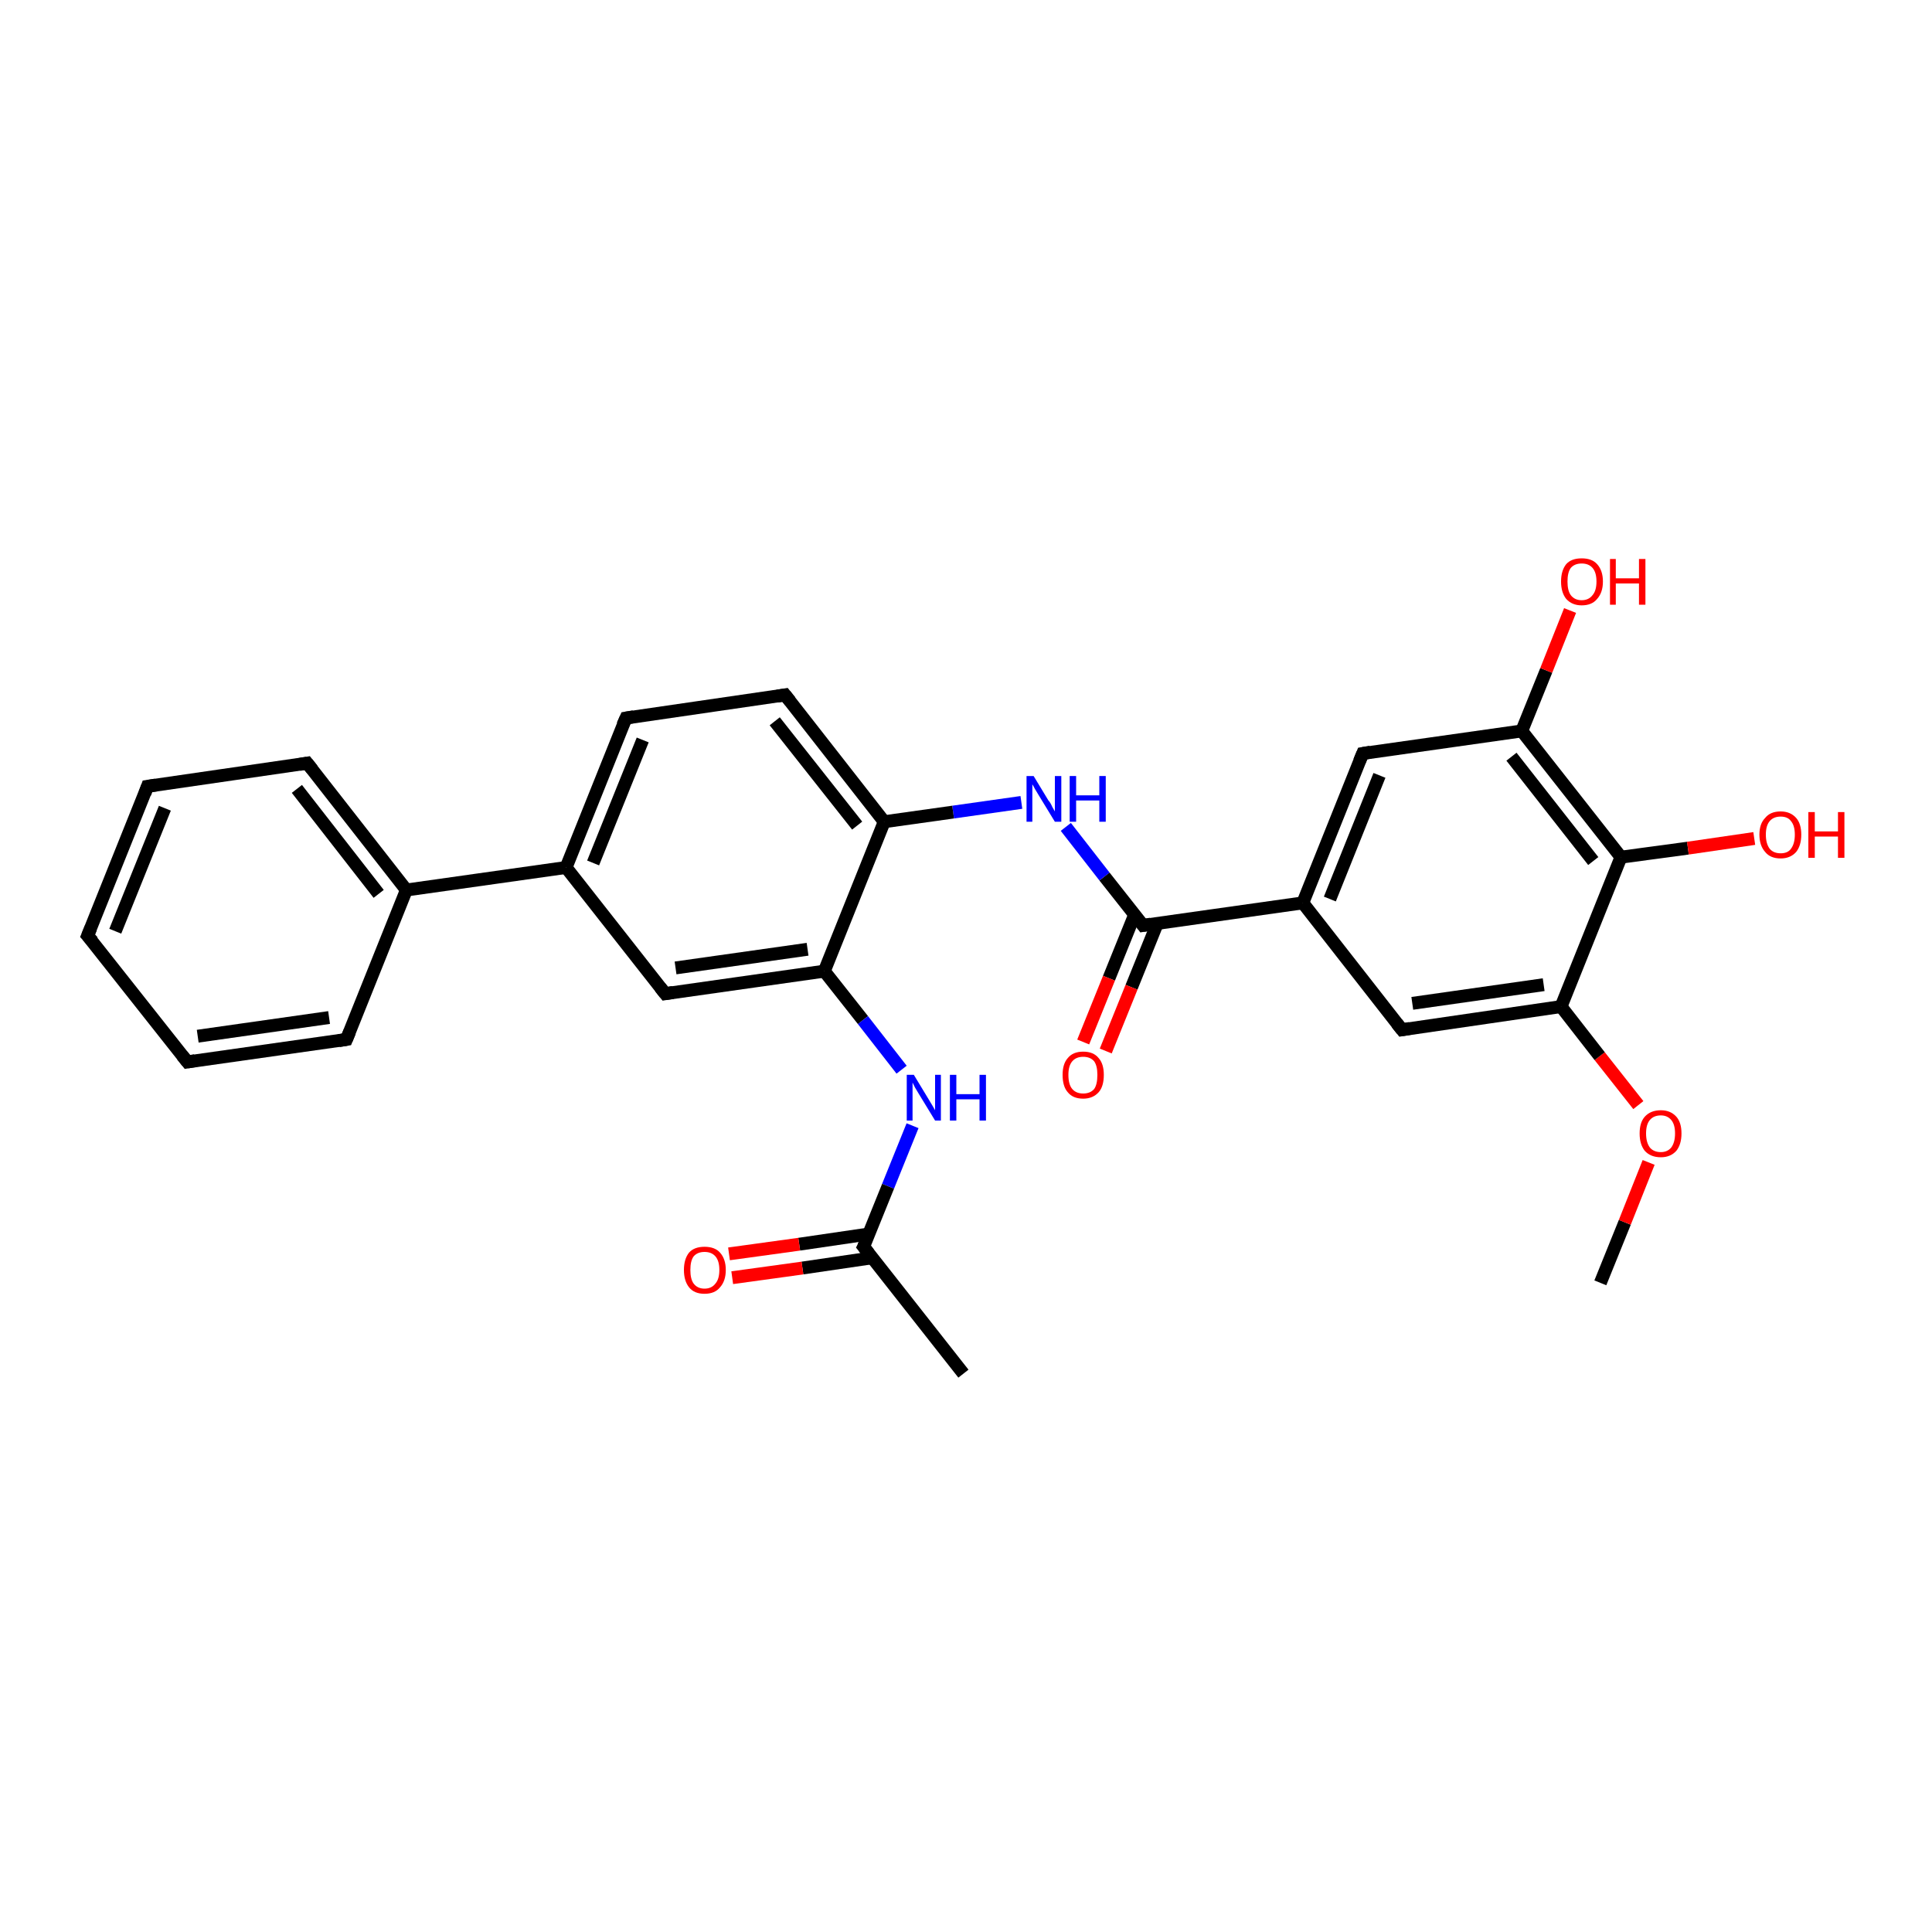 <?xml version='1.0' encoding='iso-8859-1'?>
<svg version='1.1' baseProfile='full'
              xmlns='http://www.w3.org/2000/svg'
                      xmlns:rdkit='http://www.rdkit.org/xml'
                      xmlns:xlink='http://www.w3.org/1999/xlink'
                  xml:space='preserve'
width='300px' height='300px' viewBox='0 0 300 300'>
<!-- END OF HEADER -->
<rect style='opacity:1.0;fill:#FFFFFF;stroke:none' width='300.0' height='300.0' x='0.0' y='0.0'> </rect>
<path class='bond-0 atom-0 atom-1' d='M 248.5,199.2 L 252.3,189.8' style='fill:none;fill-rule:evenodd;stroke:#000000;stroke-width:2.0px;stroke-linecap:butt;stroke-linejoin:miter;stroke-opacity:1' />
<path class='bond-0 atom-0 atom-1' d='M 252.3,189.8 L 256.0,180.5' style='fill:none;fill-rule:evenodd;stroke:#FF0000;stroke-width:2.0px;stroke-linecap:butt;stroke-linejoin:miter;stroke-opacity:1' />
<path class='bond-1 atom-1 atom-2' d='M 254.4,171.6 L 248.4,164.0' style='fill:none;fill-rule:evenodd;stroke:#FF0000;stroke-width:2.0px;stroke-linecap:butt;stroke-linejoin:miter;stroke-opacity:1' />
<path class='bond-1 atom-1 atom-2' d='M 248.4,164.0 L 242.4,156.3' style='fill:none;fill-rule:evenodd;stroke:#000000;stroke-width:2.0px;stroke-linecap:butt;stroke-linejoin:miter;stroke-opacity:1' />
<path class='bond-2 atom-2 atom-3' d='M 242.4,156.3 L 217.7,159.9' style='fill:none;fill-rule:evenodd;stroke:#000000;stroke-width:2.0px;stroke-linecap:butt;stroke-linejoin:miter;stroke-opacity:1' />
<path class='bond-2 atom-2 atom-3' d='M 239.7,152.9 L 219.3,155.8' style='fill:none;fill-rule:evenodd;stroke:#000000;stroke-width:2.0px;stroke-linecap:butt;stroke-linejoin:miter;stroke-opacity:1' />
<path class='bond-3 atom-3 atom-4' d='M 217.7,159.9 L 202.3,140.2' style='fill:none;fill-rule:evenodd;stroke:#000000;stroke-width:2.0px;stroke-linecap:butt;stroke-linejoin:miter;stroke-opacity:1' />
<path class='bond-4 atom-4 atom-5' d='M 202.3,140.2 L 211.6,117.0' style='fill:none;fill-rule:evenodd;stroke:#000000;stroke-width:2.0px;stroke-linecap:butt;stroke-linejoin:miter;stroke-opacity:1' />
<path class='bond-4 atom-4 atom-5' d='M 206.5,139.6 L 214.2,120.4' style='fill:none;fill-rule:evenodd;stroke:#000000;stroke-width:2.0px;stroke-linecap:butt;stroke-linejoin:miter;stroke-opacity:1' />
<path class='bond-5 atom-5 atom-6' d='M 211.6,117.0 L 236.3,113.5' style='fill:none;fill-rule:evenodd;stroke:#000000;stroke-width:2.0px;stroke-linecap:butt;stroke-linejoin:miter;stroke-opacity:1' />
<path class='bond-6 atom-6 atom-7' d='M 236.3,113.5 L 240.1,104.1' style='fill:none;fill-rule:evenodd;stroke:#000000;stroke-width:2.0px;stroke-linecap:butt;stroke-linejoin:miter;stroke-opacity:1' />
<path class='bond-6 atom-6 atom-7' d='M 240.1,104.1 L 243.8,94.8' style='fill:none;fill-rule:evenodd;stroke:#FF0000;stroke-width:2.0px;stroke-linecap:butt;stroke-linejoin:miter;stroke-opacity:1' />
<path class='bond-7 atom-6 atom-8' d='M 236.3,113.5 L 251.7,133.1' style='fill:none;fill-rule:evenodd;stroke:#000000;stroke-width:2.0px;stroke-linecap:butt;stroke-linejoin:miter;stroke-opacity:1' />
<path class='bond-7 atom-6 atom-8' d='M 234.7,117.5 L 247.4,133.7' style='fill:none;fill-rule:evenodd;stroke:#000000;stroke-width:2.0px;stroke-linecap:butt;stroke-linejoin:miter;stroke-opacity:1' />
<path class='bond-8 atom-8 atom-9' d='M 251.7,133.1 L 262.1,131.7' style='fill:none;fill-rule:evenodd;stroke:#000000;stroke-width:2.0px;stroke-linecap:butt;stroke-linejoin:miter;stroke-opacity:1' />
<path class='bond-8 atom-8 atom-9' d='M 262.1,131.7 L 272.4,130.2' style='fill:none;fill-rule:evenodd;stroke:#FF0000;stroke-width:2.0px;stroke-linecap:butt;stroke-linejoin:miter;stroke-opacity:1' />
<path class='bond-9 atom-4 atom-10' d='M 202.3,140.2 L 177.5,143.7' style='fill:none;fill-rule:evenodd;stroke:#000000;stroke-width:2.0px;stroke-linecap:butt;stroke-linejoin:miter;stroke-opacity:1' />
<path class='bond-10 atom-10 atom-11' d='M 176.2,142.0 L 172.2,151.9' style='fill:none;fill-rule:evenodd;stroke:#000000;stroke-width:2.0px;stroke-linecap:butt;stroke-linejoin:miter;stroke-opacity:1' />
<path class='bond-10 atom-10 atom-11' d='M 172.2,151.9 L 168.2,161.8' style='fill:none;fill-rule:evenodd;stroke:#FF0000;stroke-width:2.0px;stroke-linecap:butt;stroke-linejoin:miter;stroke-opacity:1' />
<path class='bond-10 atom-10 atom-11' d='M 179.7,143.4 L 175.7,153.3' style='fill:none;fill-rule:evenodd;stroke:#000000;stroke-width:2.0px;stroke-linecap:butt;stroke-linejoin:miter;stroke-opacity:1' />
<path class='bond-10 atom-10 atom-11' d='M 175.7,153.3 L 171.7,163.2' style='fill:none;fill-rule:evenodd;stroke:#FF0000;stroke-width:2.0px;stroke-linecap:butt;stroke-linejoin:miter;stroke-opacity:1' />
<path class='bond-11 atom-10 atom-12' d='M 177.5,143.7 L 171.5,136.1' style='fill:none;fill-rule:evenodd;stroke:#000000;stroke-width:2.0px;stroke-linecap:butt;stroke-linejoin:miter;stroke-opacity:1' />
<path class='bond-11 atom-10 atom-12' d='M 171.5,136.1 L 165.5,128.4' style='fill:none;fill-rule:evenodd;stroke:#0000FF;stroke-width:2.0px;stroke-linecap:butt;stroke-linejoin:miter;stroke-opacity:1' />
<path class='bond-12 atom-12 atom-13' d='M 158.6,124.6 L 148.0,126.1' style='fill:none;fill-rule:evenodd;stroke:#0000FF;stroke-width:2.0px;stroke-linecap:butt;stroke-linejoin:miter;stroke-opacity:1' />
<path class='bond-12 atom-12 atom-13' d='M 148.0,126.1 L 137.3,127.6' style='fill:none;fill-rule:evenodd;stroke:#000000;stroke-width:2.0px;stroke-linecap:butt;stroke-linejoin:miter;stroke-opacity:1' />
<path class='bond-13 atom-13 atom-14' d='M 137.3,127.6 L 121.9,107.9' style='fill:none;fill-rule:evenodd;stroke:#000000;stroke-width:2.0px;stroke-linecap:butt;stroke-linejoin:miter;stroke-opacity:1' />
<path class='bond-13 atom-13 atom-14' d='M 133.1,128.2 L 120.3,112.0' style='fill:none;fill-rule:evenodd;stroke:#000000;stroke-width:2.0px;stroke-linecap:butt;stroke-linejoin:miter;stroke-opacity:1' />
<path class='bond-14 atom-14 atom-15' d='M 121.9,107.9 L 97.2,111.5' style='fill:none;fill-rule:evenodd;stroke:#000000;stroke-width:2.0px;stroke-linecap:butt;stroke-linejoin:miter;stroke-opacity:1' />
<path class='bond-15 atom-15 atom-16' d='M 97.2,111.5 L 87.9,134.7' style='fill:none;fill-rule:evenodd;stroke:#000000;stroke-width:2.0px;stroke-linecap:butt;stroke-linejoin:miter;stroke-opacity:1' />
<path class='bond-15 atom-15 atom-16' d='M 99.8,114.9 L 92.1,134.0' style='fill:none;fill-rule:evenodd;stroke:#000000;stroke-width:2.0px;stroke-linecap:butt;stroke-linejoin:miter;stroke-opacity:1' />
<path class='bond-16 atom-16 atom-17' d='M 87.9,134.7 L 103.3,154.3' style='fill:none;fill-rule:evenodd;stroke:#000000;stroke-width:2.0px;stroke-linecap:butt;stroke-linejoin:miter;stroke-opacity:1' />
<path class='bond-17 atom-17 atom-18' d='M 103.3,154.3 L 128.0,150.8' style='fill:none;fill-rule:evenodd;stroke:#000000;stroke-width:2.0px;stroke-linecap:butt;stroke-linejoin:miter;stroke-opacity:1' />
<path class='bond-17 atom-17 atom-18' d='M 104.9,150.3 L 125.4,147.4' style='fill:none;fill-rule:evenodd;stroke:#000000;stroke-width:2.0px;stroke-linecap:butt;stroke-linejoin:miter;stroke-opacity:1' />
<path class='bond-18 atom-18 atom-19' d='M 128.0,150.8 L 134.0,158.4' style='fill:none;fill-rule:evenodd;stroke:#000000;stroke-width:2.0px;stroke-linecap:butt;stroke-linejoin:miter;stroke-opacity:1' />
<path class='bond-18 atom-18 atom-19' d='M 134.0,158.4 L 140.0,166.1' style='fill:none;fill-rule:evenodd;stroke:#0000FF;stroke-width:2.0px;stroke-linecap:butt;stroke-linejoin:miter;stroke-opacity:1' />
<path class='bond-19 atom-19 atom-20' d='M 141.7,174.8 L 137.9,184.2' style='fill:none;fill-rule:evenodd;stroke:#0000FF;stroke-width:2.0px;stroke-linecap:butt;stroke-linejoin:miter;stroke-opacity:1' />
<path class='bond-19 atom-19 atom-20' d='M 137.9,184.2 L 134.1,193.6' style='fill:none;fill-rule:evenodd;stroke:#000000;stroke-width:2.0px;stroke-linecap:butt;stroke-linejoin:miter;stroke-opacity:1' />
<path class='bond-20 atom-20 atom-21' d='M 134.1,193.6 L 149.6,213.3' style='fill:none;fill-rule:evenodd;stroke:#000000;stroke-width:2.0px;stroke-linecap:butt;stroke-linejoin:miter;stroke-opacity:1' />
<path class='bond-21 atom-20 atom-22' d='M 135.0,191.6 L 124.1,193.2' style='fill:none;fill-rule:evenodd;stroke:#000000;stroke-width:2.0px;stroke-linecap:butt;stroke-linejoin:miter;stroke-opacity:1' />
<path class='bond-21 atom-20 atom-22' d='M 124.1,193.2 L 113.2,194.7' style='fill:none;fill-rule:evenodd;stroke:#FF0000;stroke-width:2.0px;stroke-linecap:butt;stroke-linejoin:miter;stroke-opacity:1' />
<path class='bond-21 atom-20 atom-22' d='M 135.5,195.3 L 124.6,196.9' style='fill:none;fill-rule:evenodd;stroke:#000000;stroke-width:2.0px;stroke-linecap:butt;stroke-linejoin:miter;stroke-opacity:1' />
<path class='bond-21 atom-20 atom-22' d='M 124.6,196.9 L 113.7,198.4' style='fill:none;fill-rule:evenodd;stroke:#FF0000;stroke-width:2.0px;stroke-linecap:butt;stroke-linejoin:miter;stroke-opacity:1' />
<path class='bond-22 atom-16 atom-23' d='M 87.9,134.7 L 63.1,138.2' style='fill:none;fill-rule:evenodd;stroke:#000000;stroke-width:2.0px;stroke-linecap:butt;stroke-linejoin:miter;stroke-opacity:1' />
<path class='bond-23 atom-23 atom-24' d='M 63.1,138.2 L 47.7,118.5' style='fill:none;fill-rule:evenodd;stroke:#000000;stroke-width:2.0px;stroke-linecap:butt;stroke-linejoin:miter;stroke-opacity:1' />
<path class='bond-23 atom-23 atom-24' d='M 58.8,138.8 L 46.1,122.5' style='fill:none;fill-rule:evenodd;stroke:#000000;stroke-width:2.0px;stroke-linecap:butt;stroke-linejoin:miter;stroke-opacity:1' />
<path class='bond-24 atom-24 atom-25' d='M 47.7,118.5 L 22.9,122.1' style='fill:none;fill-rule:evenodd;stroke:#000000;stroke-width:2.0px;stroke-linecap:butt;stroke-linejoin:miter;stroke-opacity:1' />
<path class='bond-25 atom-25 atom-26' d='M 22.9,122.1 L 13.6,145.3' style='fill:none;fill-rule:evenodd;stroke:#000000;stroke-width:2.0px;stroke-linecap:butt;stroke-linejoin:miter;stroke-opacity:1' />
<path class='bond-25 atom-25 atom-26' d='M 25.6,125.5 L 17.9,144.6' style='fill:none;fill-rule:evenodd;stroke:#000000;stroke-width:2.0px;stroke-linecap:butt;stroke-linejoin:miter;stroke-opacity:1' />
<path class='bond-26 atom-26 atom-27' d='M 13.6,145.3 L 29.1,164.9' style='fill:none;fill-rule:evenodd;stroke:#000000;stroke-width:2.0px;stroke-linecap:butt;stroke-linejoin:miter;stroke-opacity:1' />
<path class='bond-27 atom-27 atom-28' d='M 29.1,164.9 L 53.8,161.4' style='fill:none;fill-rule:evenodd;stroke:#000000;stroke-width:2.0px;stroke-linecap:butt;stroke-linejoin:miter;stroke-opacity:1' />
<path class='bond-27 atom-27 atom-28' d='M 30.7,160.9 L 51.1,158.0' style='fill:none;fill-rule:evenodd;stroke:#000000;stroke-width:2.0px;stroke-linecap:butt;stroke-linejoin:miter;stroke-opacity:1' />
<path class='bond-28 atom-8 atom-2' d='M 251.7,133.1 L 242.4,156.3' style='fill:none;fill-rule:evenodd;stroke:#000000;stroke-width:2.0px;stroke-linecap:butt;stroke-linejoin:miter;stroke-opacity:1' />
<path class='bond-29 atom-18 atom-13' d='M 128.0,150.8 L 137.3,127.6' style='fill:none;fill-rule:evenodd;stroke:#000000;stroke-width:2.0px;stroke-linecap:butt;stroke-linejoin:miter;stroke-opacity:1' />
<path class='bond-30 atom-28 atom-23' d='M 53.8,161.4 L 63.1,138.2' style='fill:none;fill-rule:evenodd;stroke:#000000;stroke-width:2.0px;stroke-linecap:butt;stroke-linejoin:miter;stroke-opacity:1' />
<path d='M 218.9,159.7 L 217.7,159.9 L 216.9,158.9' style='fill:none;stroke:#000000;stroke-width:2.0px;stroke-linecap:butt;stroke-linejoin:miter;stroke-opacity:1;' />
<path d='M 211.1,118.2 L 211.6,117.0 L 212.8,116.8' style='fill:none;stroke:#000000;stroke-width:2.0px;stroke-linecap:butt;stroke-linejoin:miter;stroke-opacity:1;' />
<path d='M 178.7,143.5 L 177.5,143.7 L 177.2,143.3' style='fill:none;stroke:#000000;stroke-width:2.0px;stroke-linecap:butt;stroke-linejoin:miter;stroke-opacity:1;' />
<path d='M 122.7,108.9 L 121.9,107.9 L 120.7,108.1' style='fill:none;stroke:#000000;stroke-width:2.0px;stroke-linecap:butt;stroke-linejoin:miter;stroke-opacity:1;' />
<path d='M 98.4,111.3 L 97.2,111.5 L 96.7,112.6' style='fill:none;stroke:#000000;stroke-width:2.0px;stroke-linecap:butt;stroke-linejoin:miter;stroke-opacity:1;' />
<path d='M 102.5,153.3 L 103.3,154.3 L 104.5,154.1' style='fill:none;stroke:#000000;stroke-width:2.0px;stroke-linecap:butt;stroke-linejoin:miter;stroke-opacity:1;' />
<path d='M 134.3,193.2 L 134.1,193.6 L 134.9,194.6' style='fill:none;stroke:#000000;stroke-width:2.0px;stroke-linecap:butt;stroke-linejoin:miter;stroke-opacity:1;' />
<path d='M 48.5,119.5 L 47.7,118.5 L 46.5,118.7' style='fill:none;stroke:#000000;stroke-width:2.0px;stroke-linecap:butt;stroke-linejoin:miter;stroke-opacity:1;' />
<path d='M 24.2,121.9 L 22.9,122.1 L 22.5,123.2' style='fill:none;stroke:#000000;stroke-width:2.0px;stroke-linecap:butt;stroke-linejoin:miter;stroke-opacity:1;' />
<path d='M 14.1,144.1 L 13.6,145.3 L 14.4,146.2' style='fill:none;stroke:#000000;stroke-width:2.0px;stroke-linecap:butt;stroke-linejoin:miter;stroke-opacity:1;' />
<path d='M 28.3,163.9 L 29.1,164.9 L 30.3,164.7' style='fill:none;stroke:#000000;stroke-width:2.0px;stroke-linecap:butt;stroke-linejoin:miter;stroke-opacity:1;' />
<path d='M 52.6,161.6 L 53.8,161.4 L 54.3,160.2' style='fill:none;stroke:#000000;stroke-width:2.0px;stroke-linecap:butt;stroke-linejoin:miter;stroke-opacity:1;' />
<path class='atom-1' d='M 254.6 176.0
Q 254.6 174.3, 255.4 173.4
Q 256.3 172.4, 257.9 172.4
Q 259.4 172.4, 260.3 173.4
Q 261.1 174.3, 261.1 176.0
Q 261.1 177.7, 260.3 178.7
Q 259.4 179.7, 257.9 179.7
Q 256.3 179.7, 255.4 178.7
Q 254.6 177.7, 254.6 176.0
M 257.9 178.9
Q 258.9 178.9, 259.5 178.2
Q 260.1 177.4, 260.1 176.0
Q 260.1 174.6, 259.5 173.9
Q 258.9 173.2, 257.9 173.2
Q 256.8 173.2, 256.2 173.9
Q 255.6 174.6, 255.6 176.0
Q 255.6 177.4, 256.2 178.2
Q 256.8 178.9, 257.9 178.9
' fill='#FF0000'/>
<path class='atom-7' d='M 242.4 90.3
Q 242.4 88.6, 243.2 87.6
Q 244.0 86.7, 245.6 86.7
Q 247.2 86.7, 248.0 87.6
Q 248.9 88.6, 248.9 90.3
Q 248.9 92.0, 248.0 93.0
Q 247.2 94.0, 245.6 94.0
Q 244.1 94.0, 243.2 93.0
Q 242.4 92.0, 242.4 90.3
M 245.6 93.2
Q 246.7 93.2, 247.3 92.4
Q 247.9 91.7, 247.9 90.3
Q 247.9 88.9, 247.3 88.2
Q 246.7 87.5, 245.6 87.5
Q 244.5 87.5, 243.9 88.2
Q 243.4 88.9, 243.4 90.3
Q 243.4 91.7, 243.9 92.4
Q 244.5 93.2, 245.6 93.2
' fill='#FF0000'/>
<path class='atom-7' d='M 250.0 86.8
L 250.9 86.8
L 250.9 89.8
L 254.5 89.8
L 254.5 86.8
L 255.5 86.8
L 255.5 93.9
L 254.5 93.9
L 254.5 90.6
L 250.9 90.6
L 250.9 93.9
L 250.0 93.9
L 250.0 86.8
' fill='#FF0000'/>
<path class='atom-9' d='M 273.2 129.6
Q 273.2 127.9, 274.1 127.0
Q 274.9 126.0, 276.5 126.0
Q 278.0 126.0, 278.9 127.0
Q 279.7 127.9, 279.7 129.6
Q 279.7 131.3, 278.9 132.3
Q 278.0 133.3, 276.5 133.3
Q 274.9 133.3, 274.1 132.3
Q 273.2 131.3, 273.2 129.6
M 276.5 132.5
Q 277.6 132.5, 278.1 131.8
Q 278.7 131.0, 278.7 129.6
Q 278.7 128.2, 278.1 127.5
Q 277.6 126.8, 276.5 126.8
Q 275.4 126.8, 274.8 127.5
Q 274.2 128.2, 274.2 129.6
Q 274.2 131.0, 274.8 131.8
Q 275.4 132.5, 276.5 132.5
' fill='#FF0000'/>
<path class='atom-9' d='M 280.8 126.1
L 281.8 126.1
L 281.8 129.1
L 285.4 129.1
L 285.4 126.1
L 286.4 126.1
L 286.4 133.2
L 285.4 133.2
L 285.4 129.9
L 281.8 129.9
L 281.8 133.2
L 280.8 133.2
L 280.8 126.1
' fill='#FF0000'/>
<path class='atom-11' d='M 165.0 166.9
Q 165.0 165.2, 165.8 164.3
Q 166.6 163.3, 168.2 163.3
Q 169.8 163.3, 170.6 164.3
Q 171.4 165.2, 171.4 166.9
Q 171.4 168.7, 170.6 169.6
Q 169.7 170.6, 168.2 170.6
Q 166.6 170.6, 165.8 169.6
Q 165.0 168.7, 165.0 166.9
M 168.2 169.8
Q 169.3 169.8, 169.9 169.1
Q 170.4 168.4, 170.4 166.9
Q 170.4 165.5, 169.9 164.8
Q 169.3 164.1, 168.2 164.1
Q 167.1 164.1, 166.5 164.8
Q 165.9 165.5, 165.9 166.9
Q 165.9 168.4, 166.5 169.1
Q 167.1 169.8, 168.2 169.8
' fill='#FF0000'/>
<path class='atom-12' d='M 160.5 120.5
L 162.8 124.3
Q 163.1 124.6, 163.4 125.3
Q 163.8 126.0, 163.8 126.0
L 163.8 120.5
L 164.8 120.5
L 164.8 127.6
L 163.8 127.6
L 161.3 123.5
Q 161.0 123.0, 160.7 122.5
Q 160.4 121.9, 160.3 121.8
L 160.3 127.6
L 159.4 127.6
L 159.4 120.5
L 160.5 120.5
' fill='#0000FF'/>
<path class='atom-12' d='M 166.1 120.5
L 167.1 120.5
L 167.1 123.5
L 170.7 123.5
L 170.7 120.5
L 171.7 120.5
L 171.7 127.6
L 170.7 127.6
L 170.7 124.3
L 167.1 124.3
L 167.1 127.6
L 166.1 127.6
L 166.1 120.5
' fill='#0000FF'/>
<path class='atom-19' d='M 141.9 166.9
L 144.2 170.7
Q 144.4 171.0, 144.8 171.7
Q 145.2 172.4, 145.2 172.4
L 145.2 166.9
L 146.1 166.9
L 146.1 174.0
L 145.2 174.0
L 142.7 169.9
Q 142.4 169.4, 142.1 168.9
Q 141.8 168.3, 141.7 168.1
L 141.7 174.0
L 140.8 174.0
L 140.8 166.9
L 141.9 166.9
' fill='#0000FF'/>
<path class='atom-19' d='M 147.5 166.9
L 148.5 166.9
L 148.5 169.9
L 152.1 169.9
L 152.1 166.9
L 153.1 166.9
L 153.1 174.0
L 152.1 174.0
L 152.1 170.7
L 148.5 170.7
L 148.5 174.0
L 147.5 174.0
L 147.5 166.9
' fill='#0000FF'/>
<path class='atom-22' d='M 106.2 197.2
Q 106.2 195.5, 107.0 194.5
Q 107.8 193.6, 109.4 193.6
Q 111.0 193.6, 111.8 194.5
Q 112.7 195.5, 112.7 197.2
Q 112.7 198.9, 111.8 199.9
Q 111.0 200.9, 109.4 200.9
Q 107.8 200.9, 107.0 199.9
Q 106.2 198.9, 106.2 197.2
M 109.4 200.1
Q 110.5 200.1, 111.1 199.3
Q 111.7 198.6, 111.7 197.2
Q 111.7 195.8, 111.1 195.1
Q 110.5 194.4, 109.4 194.4
Q 108.3 194.4, 107.7 195.1
Q 107.2 195.8, 107.2 197.2
Q 107.2 198.6, 107.7 199.3
Q 108.3 200.1, 109.4 200.1
' fill='#FF0000'/>
</svg>
